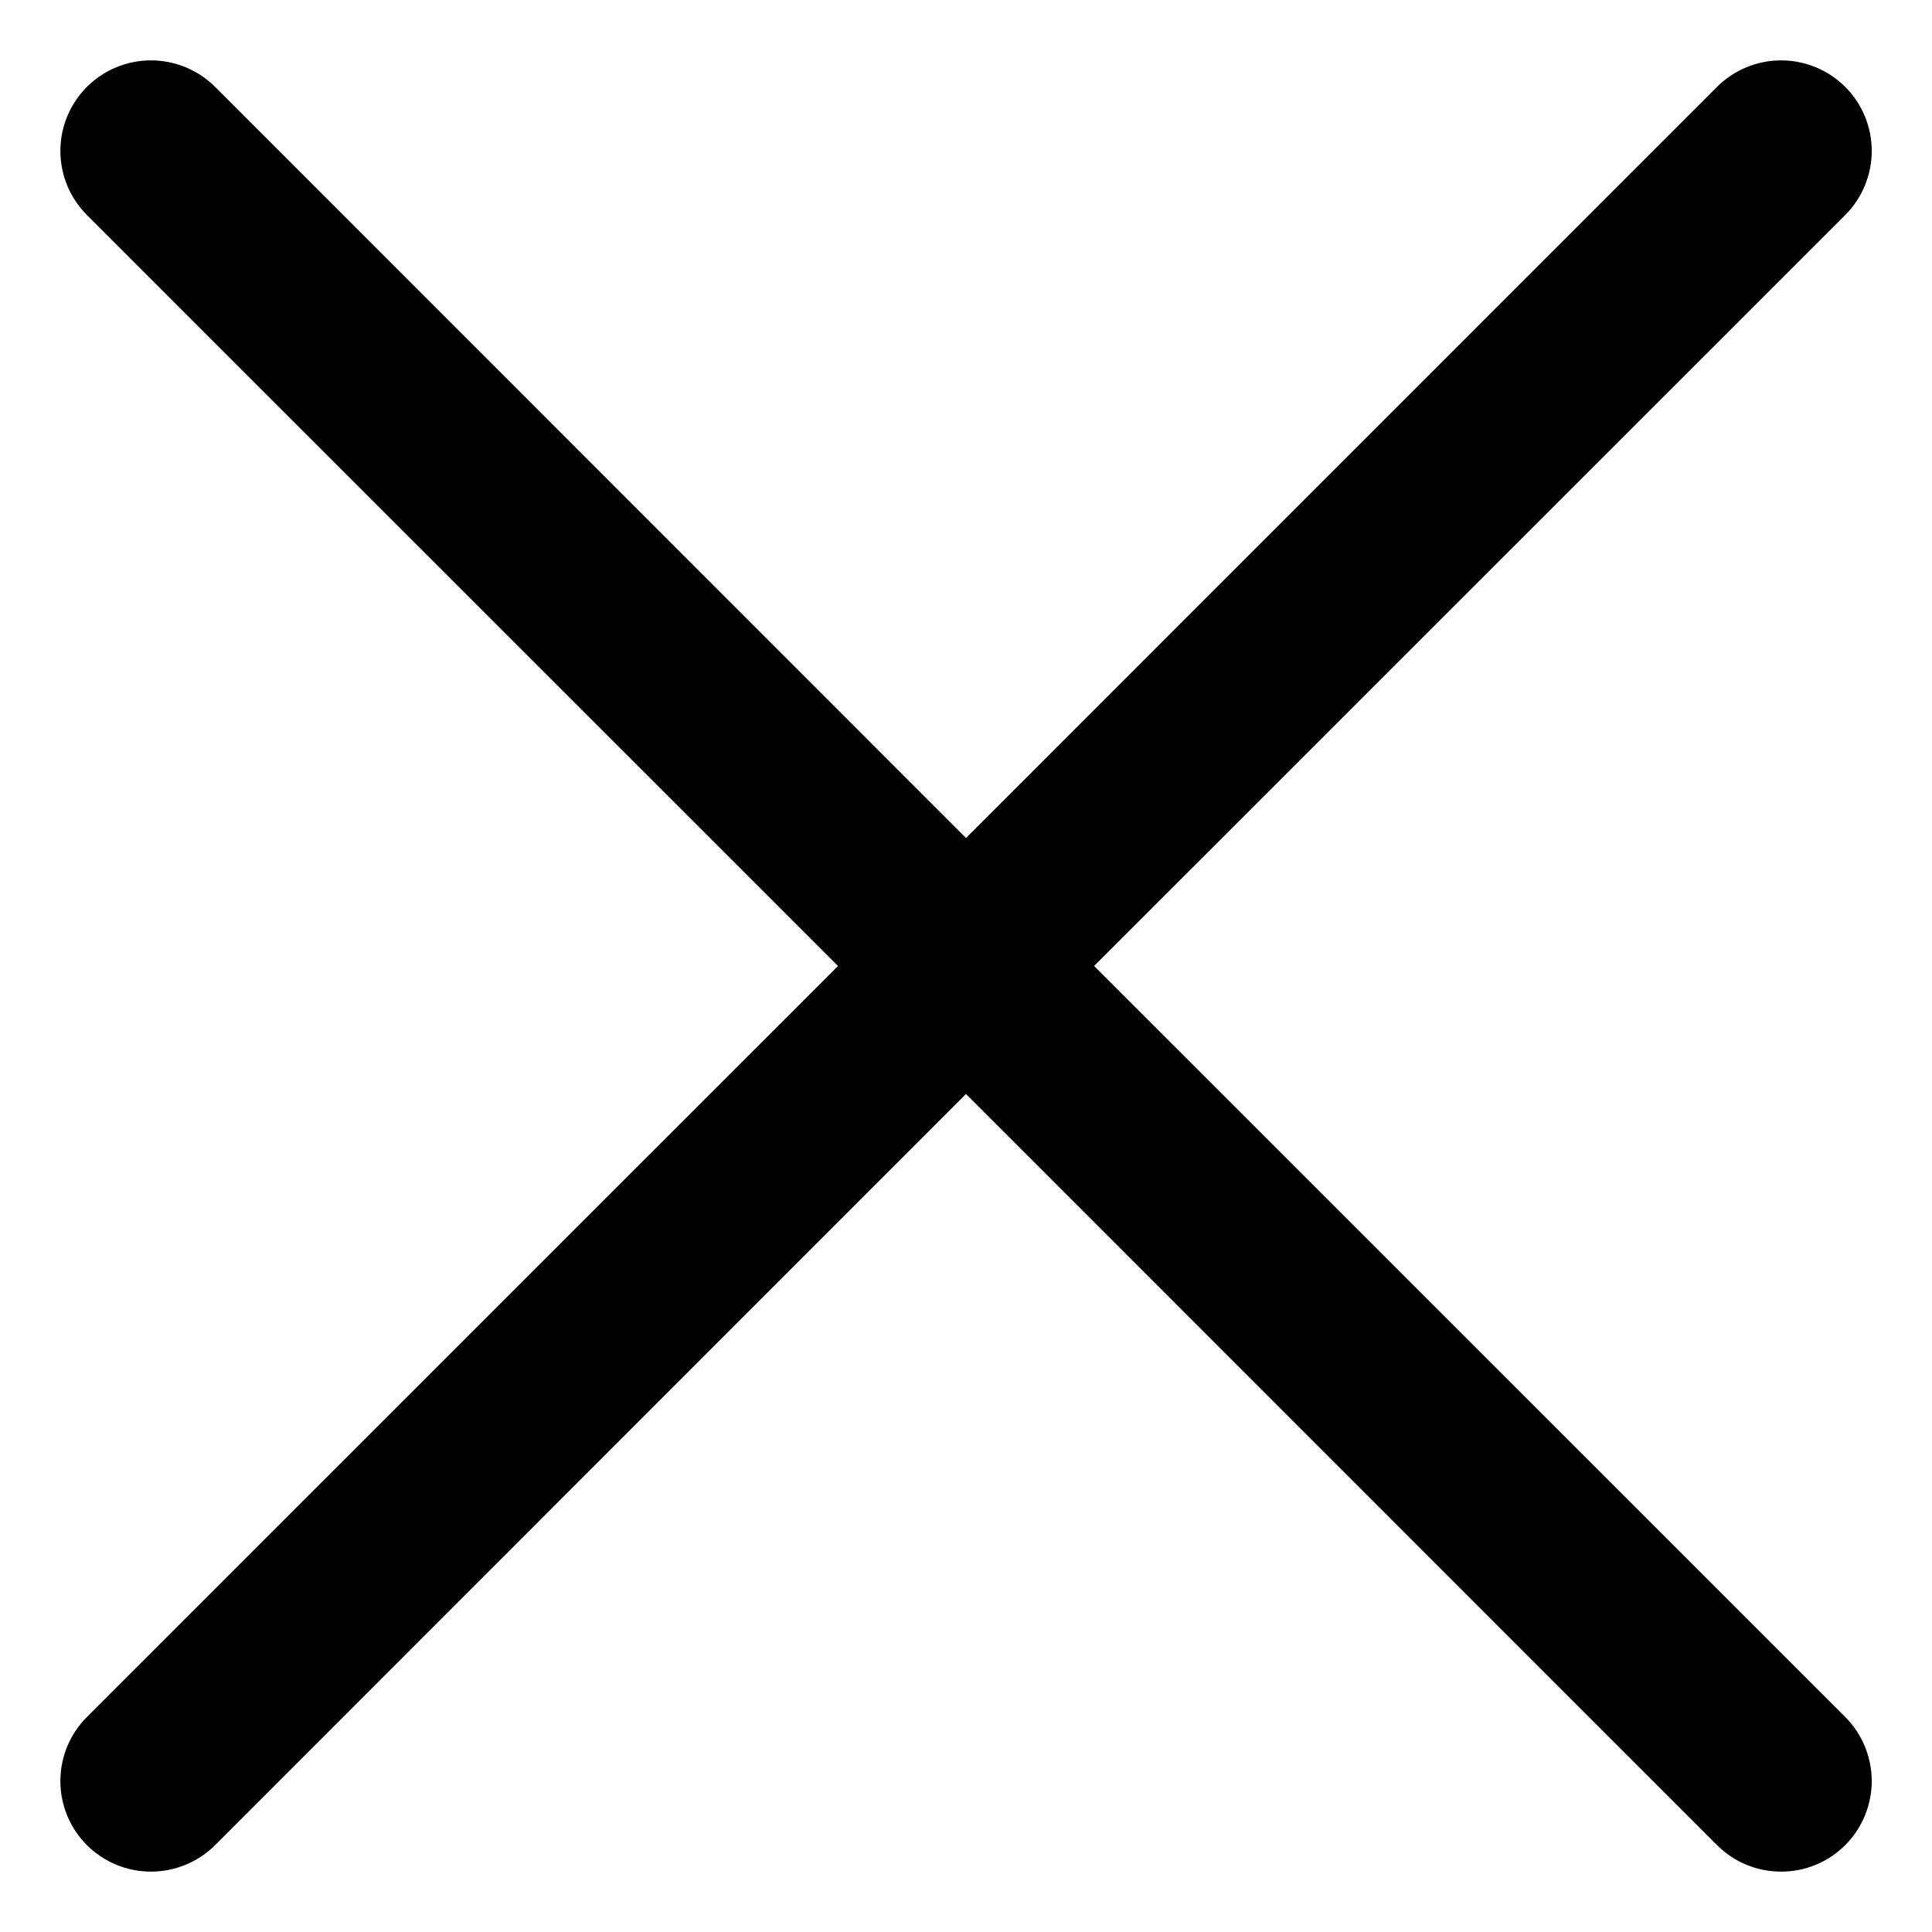 <svg width="16" height="16" viewBox="0 0 16 16" fill="none" xmlns="http://www.w3.org/2000/svg">
<path d="M15.281 14.219C15.351 14.289 15.406 14.372 15.444 14.463C15.481 14.554 15.501 14.652 15.501 14.75C15.501 14.848 15.481 14.946 15.444 15.037C15.406 15.128 15.351 15.211 15.281 15.281C15.211 15.35 15.129 15.406 15.038 15.443C14.947 15.481 14.849 15.5 14.75 15.5C14.652 15.5 14.554 15.481 14.463 15.443C14.372 15.406 14.29 15.35 14.22 15.281L8 9.06L1.781 15.281C1.64 15.421 1.449 15.5 1.25 15.5C1.051 15.5 0.861 15.421 0.72 15.281C0.579 15.14 0.5 14.949 0.5 14.75C0.5 14.551 0.579 14.36 0.72 14.219L6.94 8L0.72 1.781C0.579 1.64 0.5 1.449 0.5 1.25C0.5 1.051 0.579 0.86 0.72 0.719C0.861 0.579 1.051 0.5 1.25 0.5C1.449 0.5 1.64 0.579 1.781 0.719L8 6.94L14.22 0.719C14.361 0.579 14.551 0.5 14.75 0.5C14.949 0.5 15.14 0.579 15.281 0.719C15.422 0.86 15.501 1.051 15.501 1.25C15.501 1.449 15.422 1.64 15.281 1.781L9.061 8L15.281 14.219Z" fill="black"/>
</svg>
